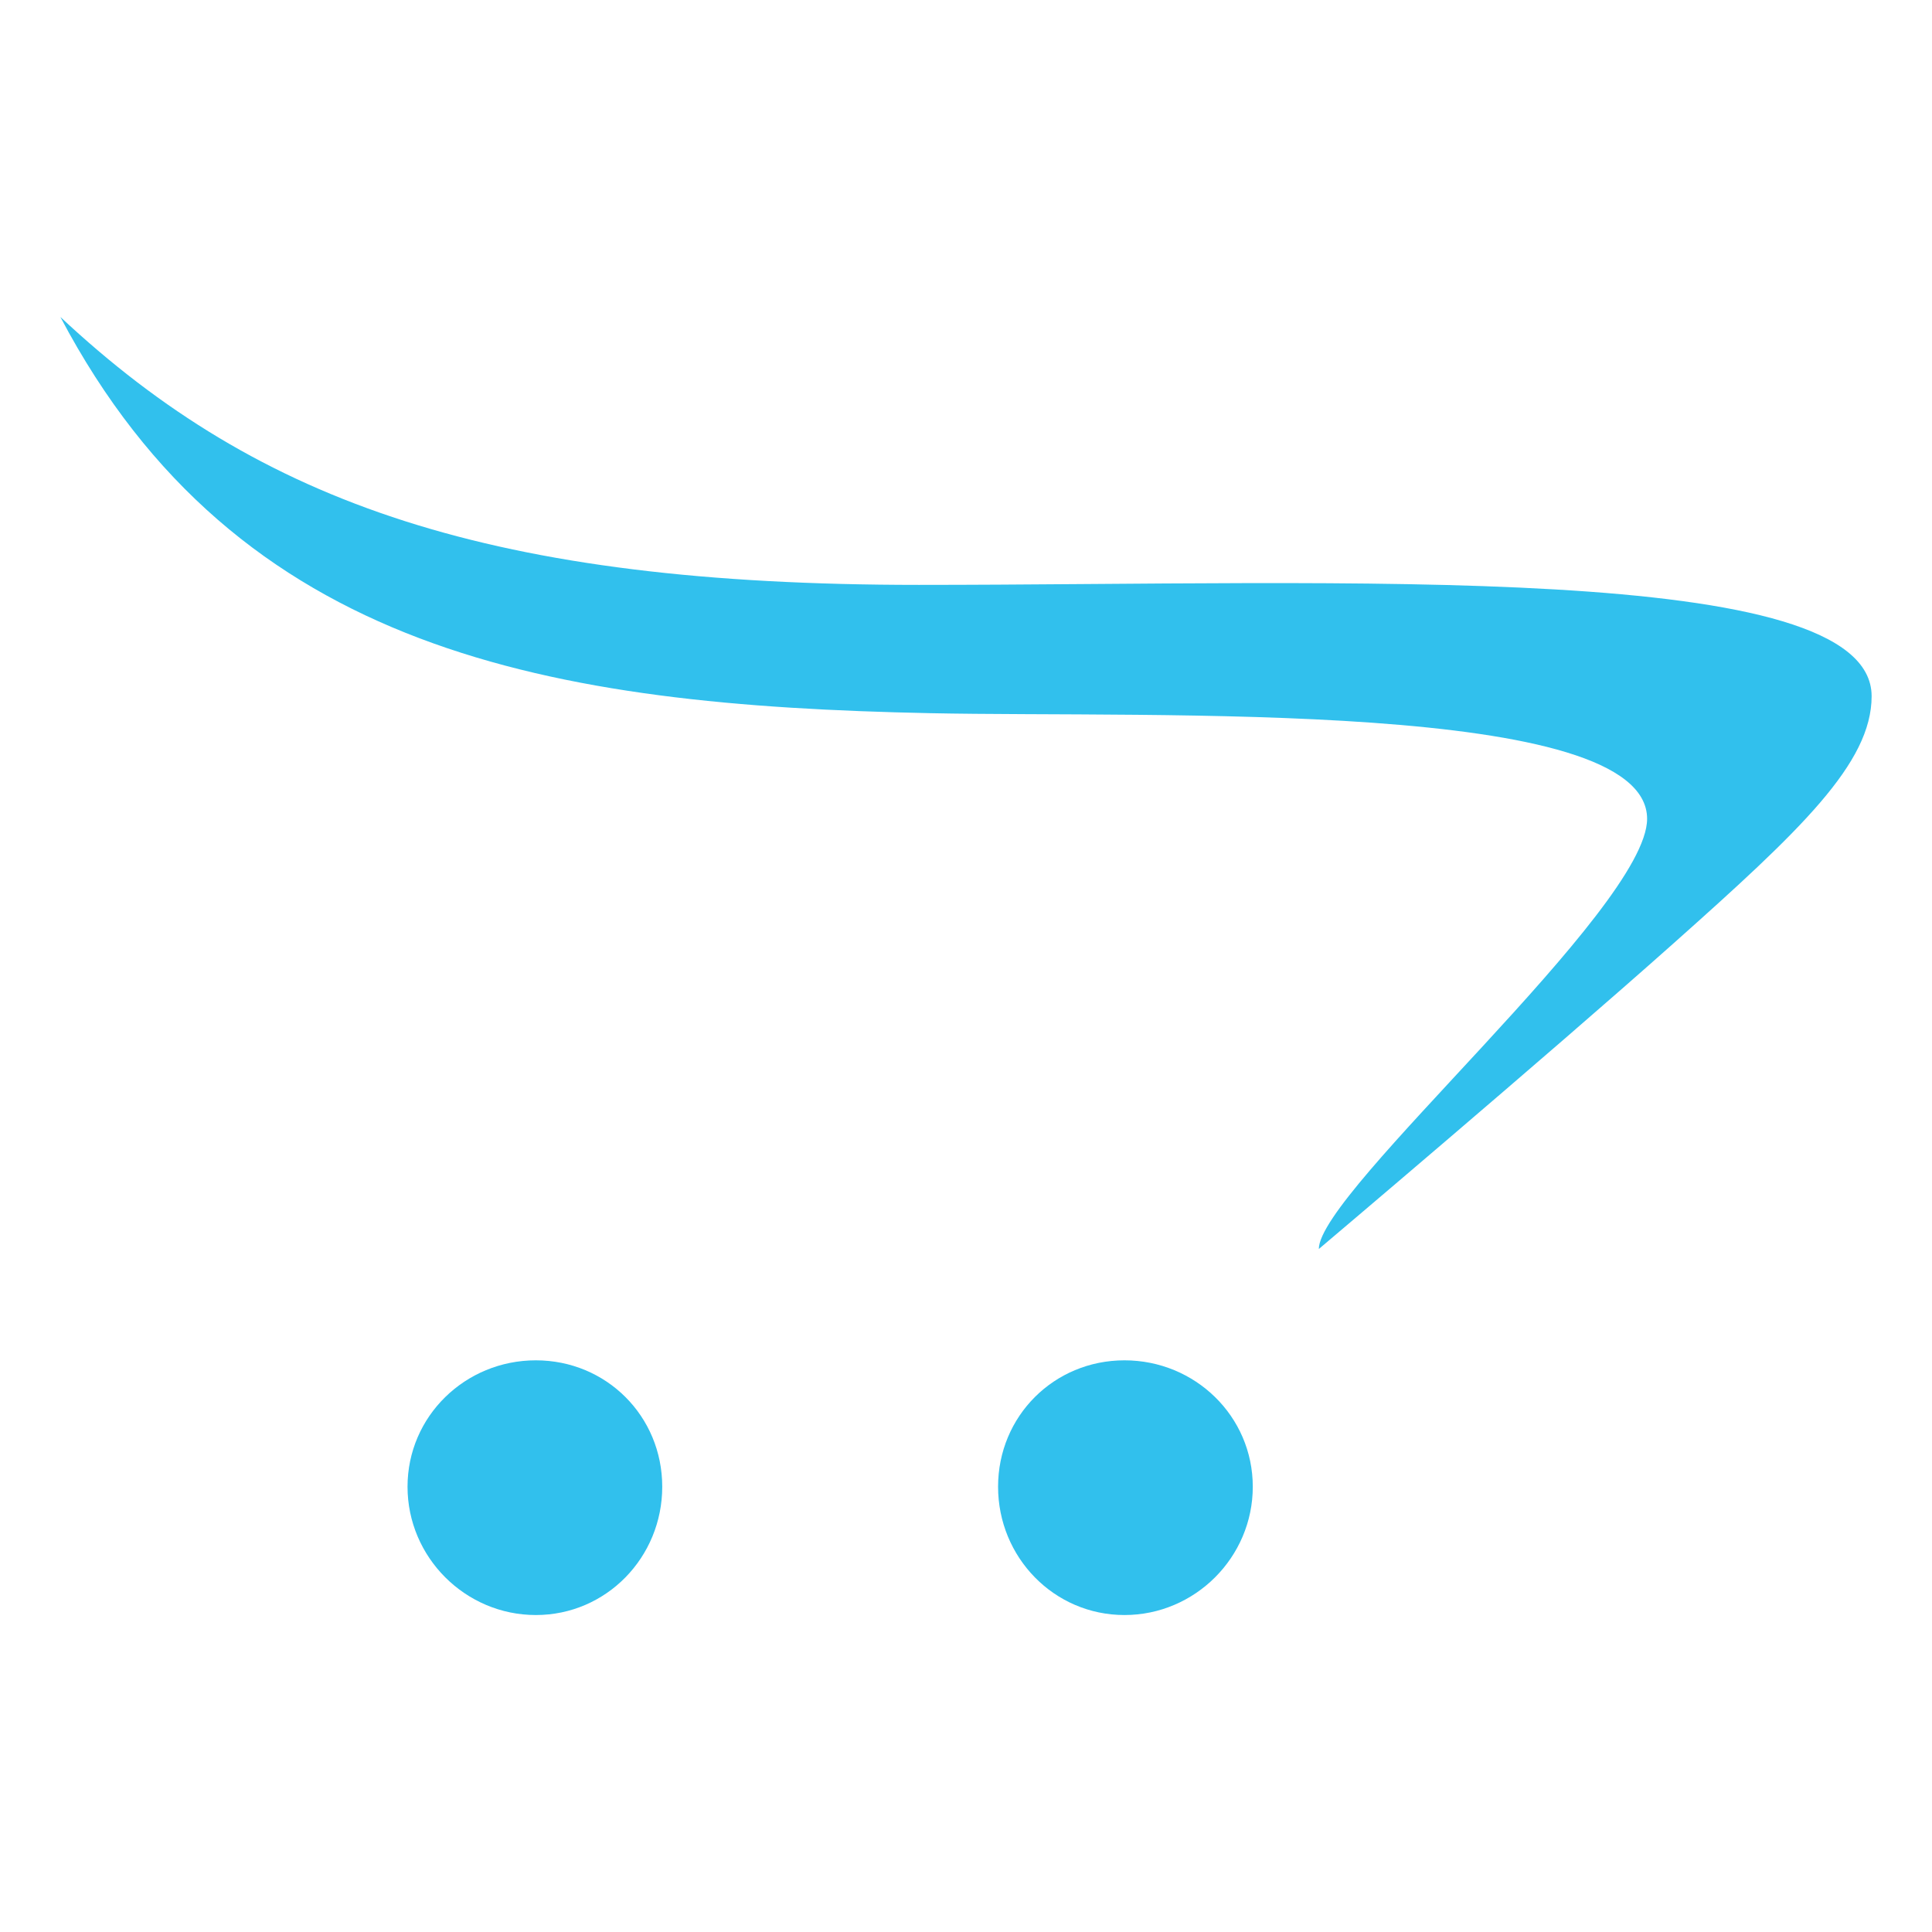 <svg width="800" height="800" viewBox="0 0 800 800" fill="none" xmlns="http://www.w3.org/2000/svg">
<path d="M25 131.25C98.34 270.41 227.93 292.09 385.156 295.312C477.93 297.266 682.031 289.355 682.031 339.062C682.031 376.367 546.094 493.262 546.094 517.188C546.094 517.188 640.332 437.5 692.969 390.625C745.605 343.75 775 316.016 775 288.281C775 231.836 556.738 242.188 380.469 242.188C204.199 242.188 107.812 208.789 25 131.25ZM221.875 563.281C192.676 563.281 168.75 586.426 168.75 615.625C168.75 644.824 192.676 668.75 221.875 668.75C251.074 668.75 274.219 644.824 274.219 615.625C274.219 586.426 251.074 563.281 221.875 563.281ZM465.625 563.281C436.426 563.281 413.281 586.426 413.281 615.625C413.281 644.824 436.426 668.75 465.625 668.75C494.824 668.75 518.75 644.824 518.75 615.625C518.75 586.426 494.824 563.281 465.625 563.281Z" fill="#31C0ED"/>
</svg>
